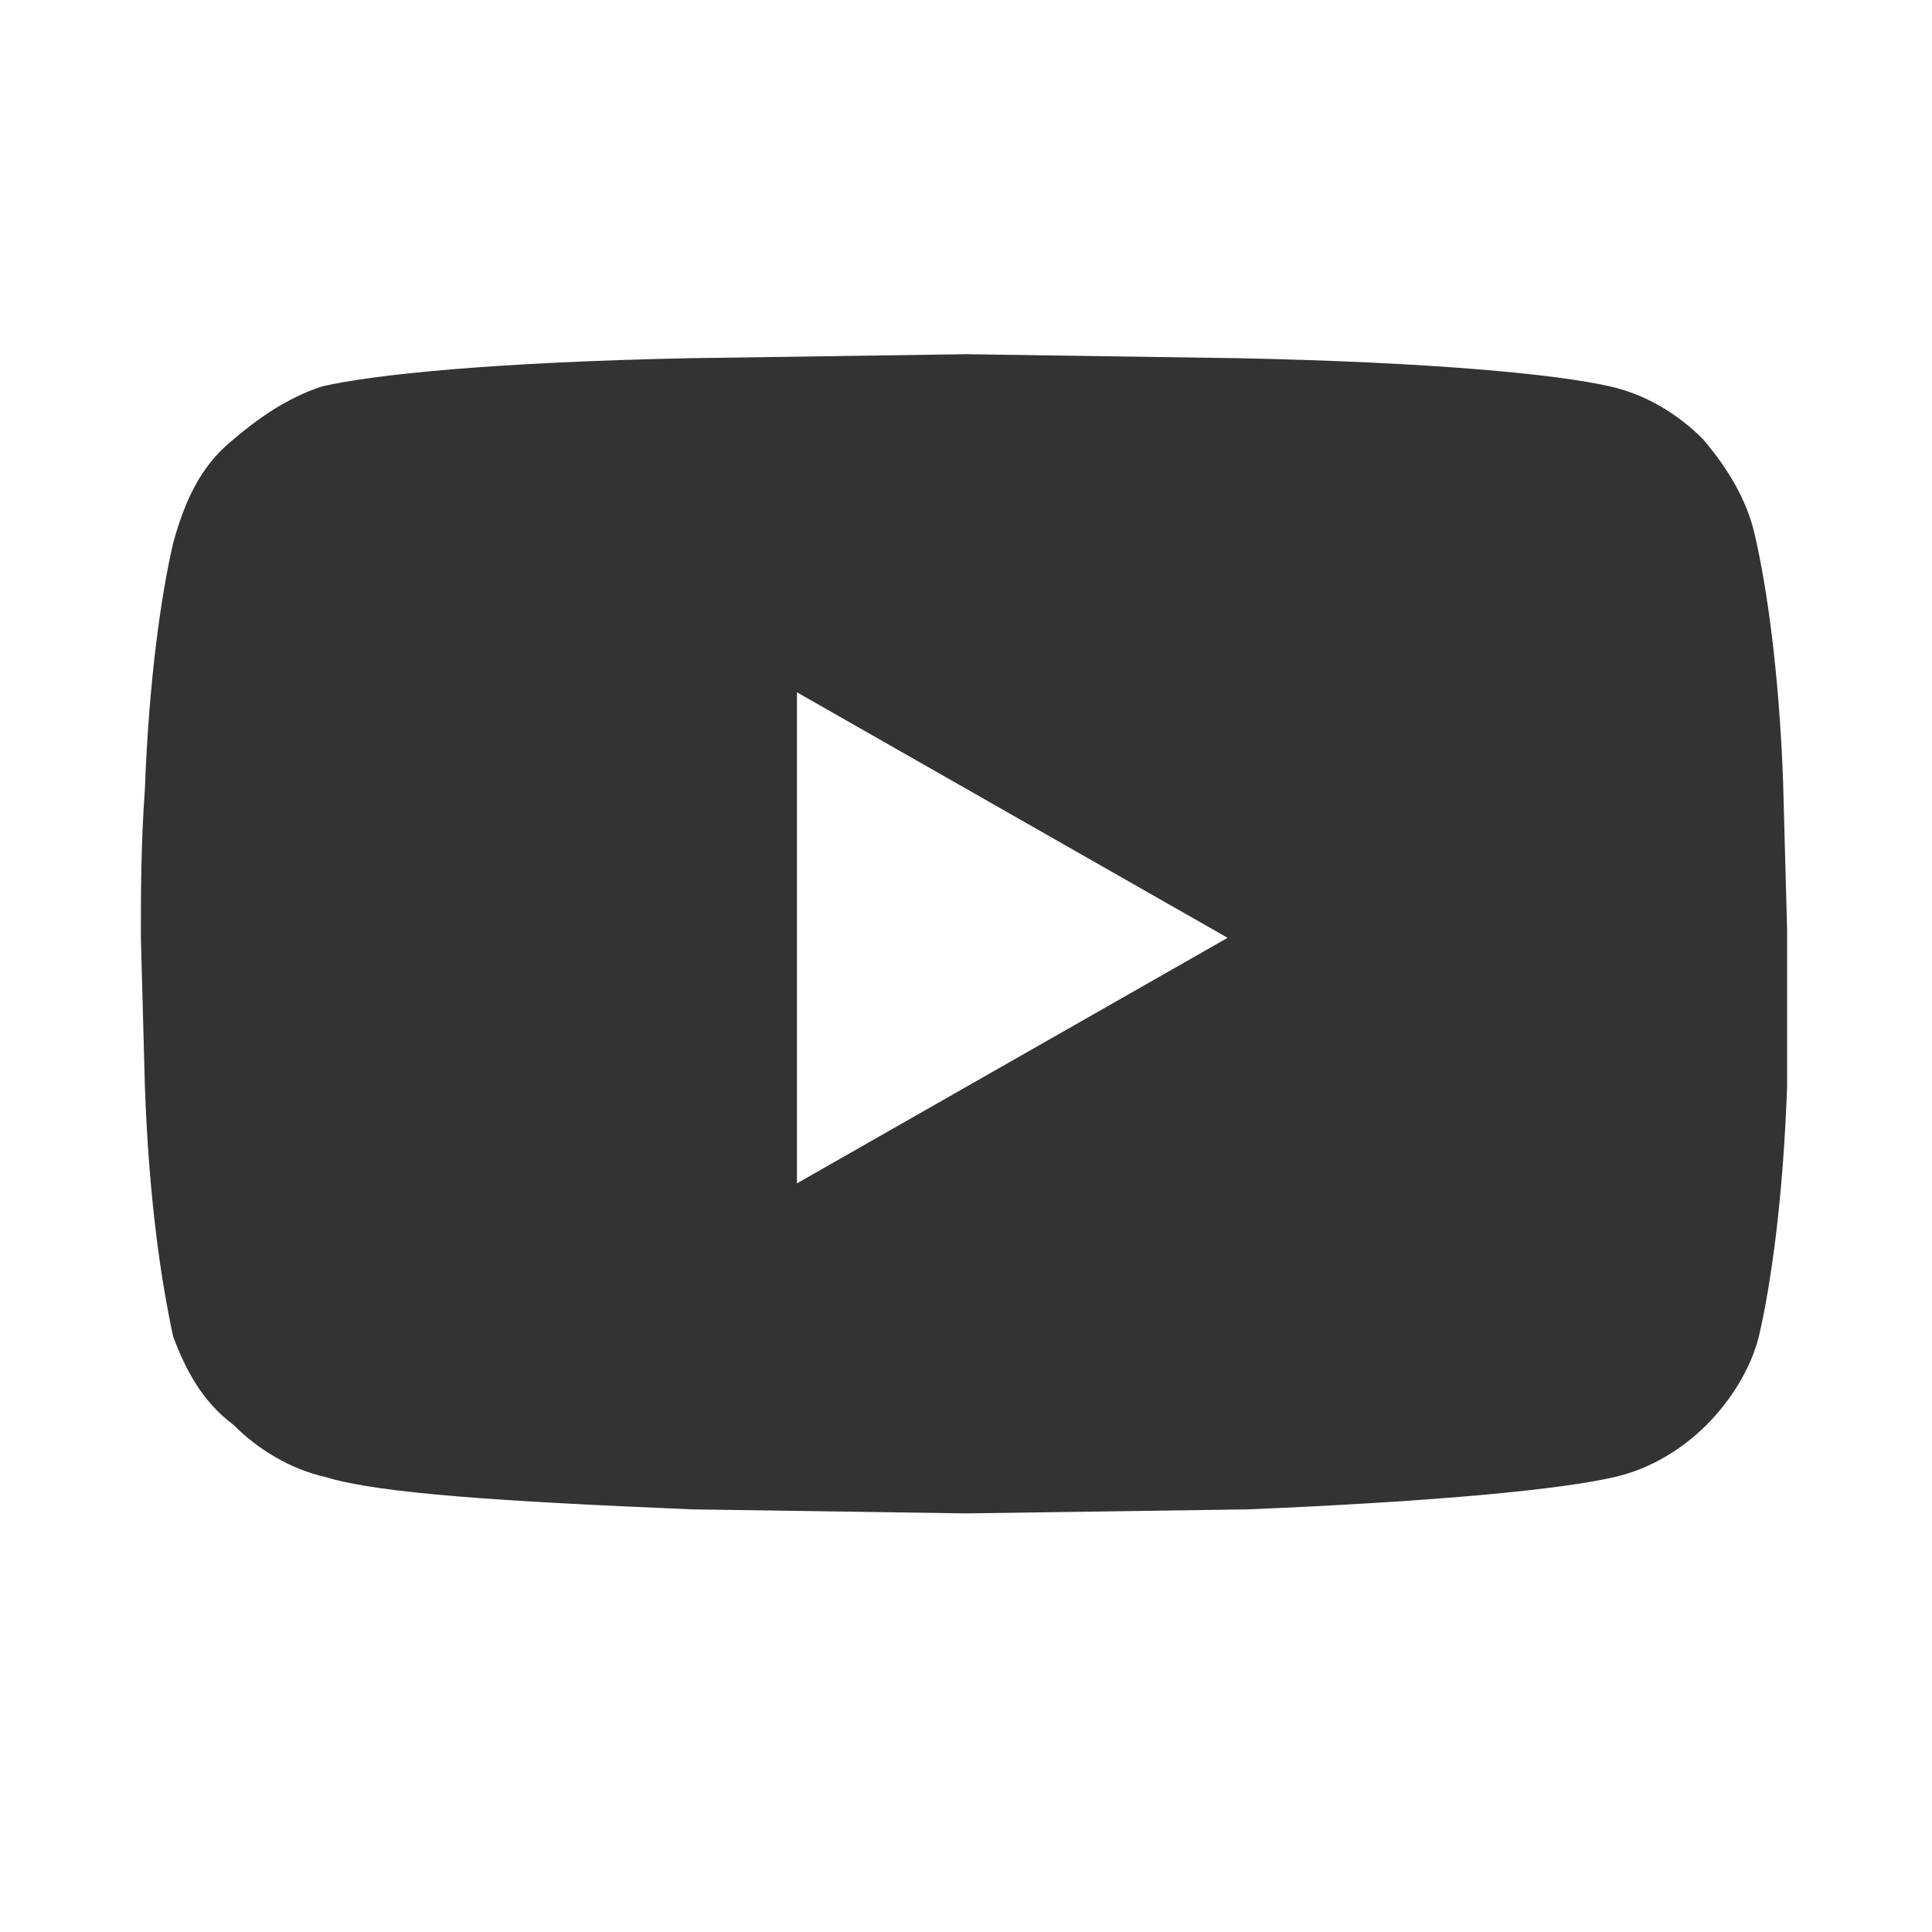 <?xml version="1.0" standalone="no"?><!DOCTYPE svg PUBLIC "-//W3C//DTD SVG 1.1//EN" "http://www.w3.org/Graphics/SVG/1.1/DTD/svg11.dtd"><svg t="1702020564744" class="icon" viewBox="0 0 1024 1024" version="1.1" xmlns="http://www.w3.org/2000/svg" p-id="4270" xmlns:xlink="http://www.w3.org/1999/xlink" width="200" height="200"><path d="M930.133 283.733c6.4 27.734 12.8 72.534 14.934 130.134L947.2 492.8V576c-2.133 59.733-8.533 104.533-14.933 132.267C928 725.333 917.333 742.4 904.533 755.2c-12.8 12.8-29.866 23.467-49.066 27.733-27.734 6.4-91.734 12.8-194.134 17.067L512 802.133 366.933 800c-102.4-4.267-166.4-8.533-194.133-17.067-19.2-4.266-36.267-14.933-49.067-27.733-17.066-12.8-25.6-29.867-32-46.933C85.333 678.4 78.933 635.733 76.8 576l-2.133-78.933c0-23.467 0-49.067 2.133-78.934 2.133-57.6 8.533-102.4 14.933-130.133 6.4-23.467 14.934-40.533 29.867-53.333s29.867-23.467 49.067-29.867C198.4 198.4 262.4 192 364.8 189.867l147.2-2.134 145.067 2.134C759.467 192 825.6 198.4 853.333 204.8c19.2 4.267 36.267 14.933 49.067 27.733 12.8 14.934 23.467 32 27.733 51.2zM422.4 627.2l228.267-130.133L422.4 366.933V627.2z" p-id="4271" fill="#333333"></path></svg>